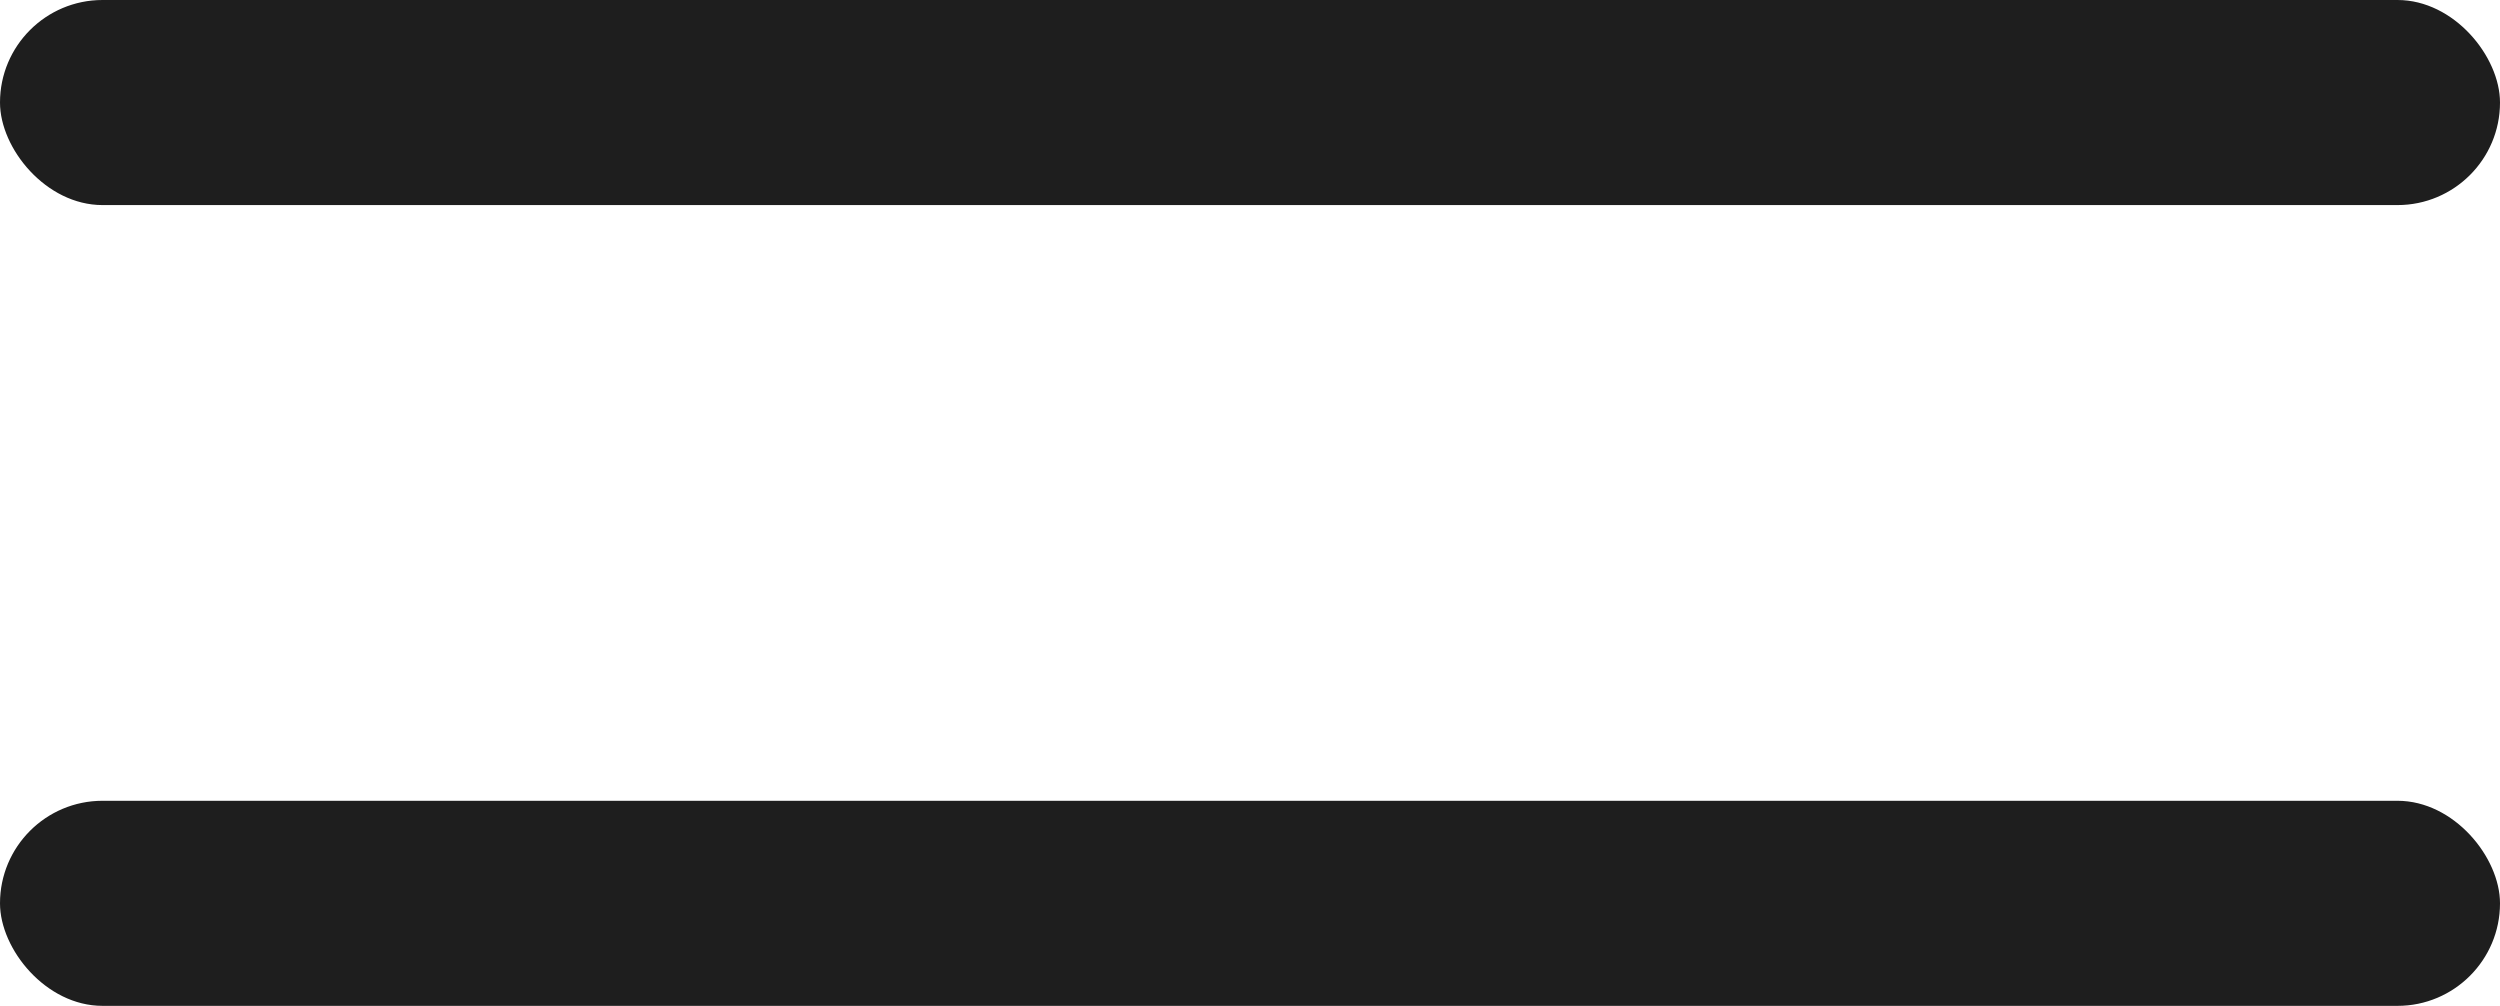 <?xml version="1.0" encoding="UTF-8"?> <svg xmlns="http://www.w3.org/2000/svg" width="512" height="206" viewBox="0 0 512 206" fill="none"><rect width="512" height="42" rx="21" fill="#1E1E1E"></rect><rect y="164" width="512" height="42" rx="21" fill="#1E1E1E"></rect></svg> 